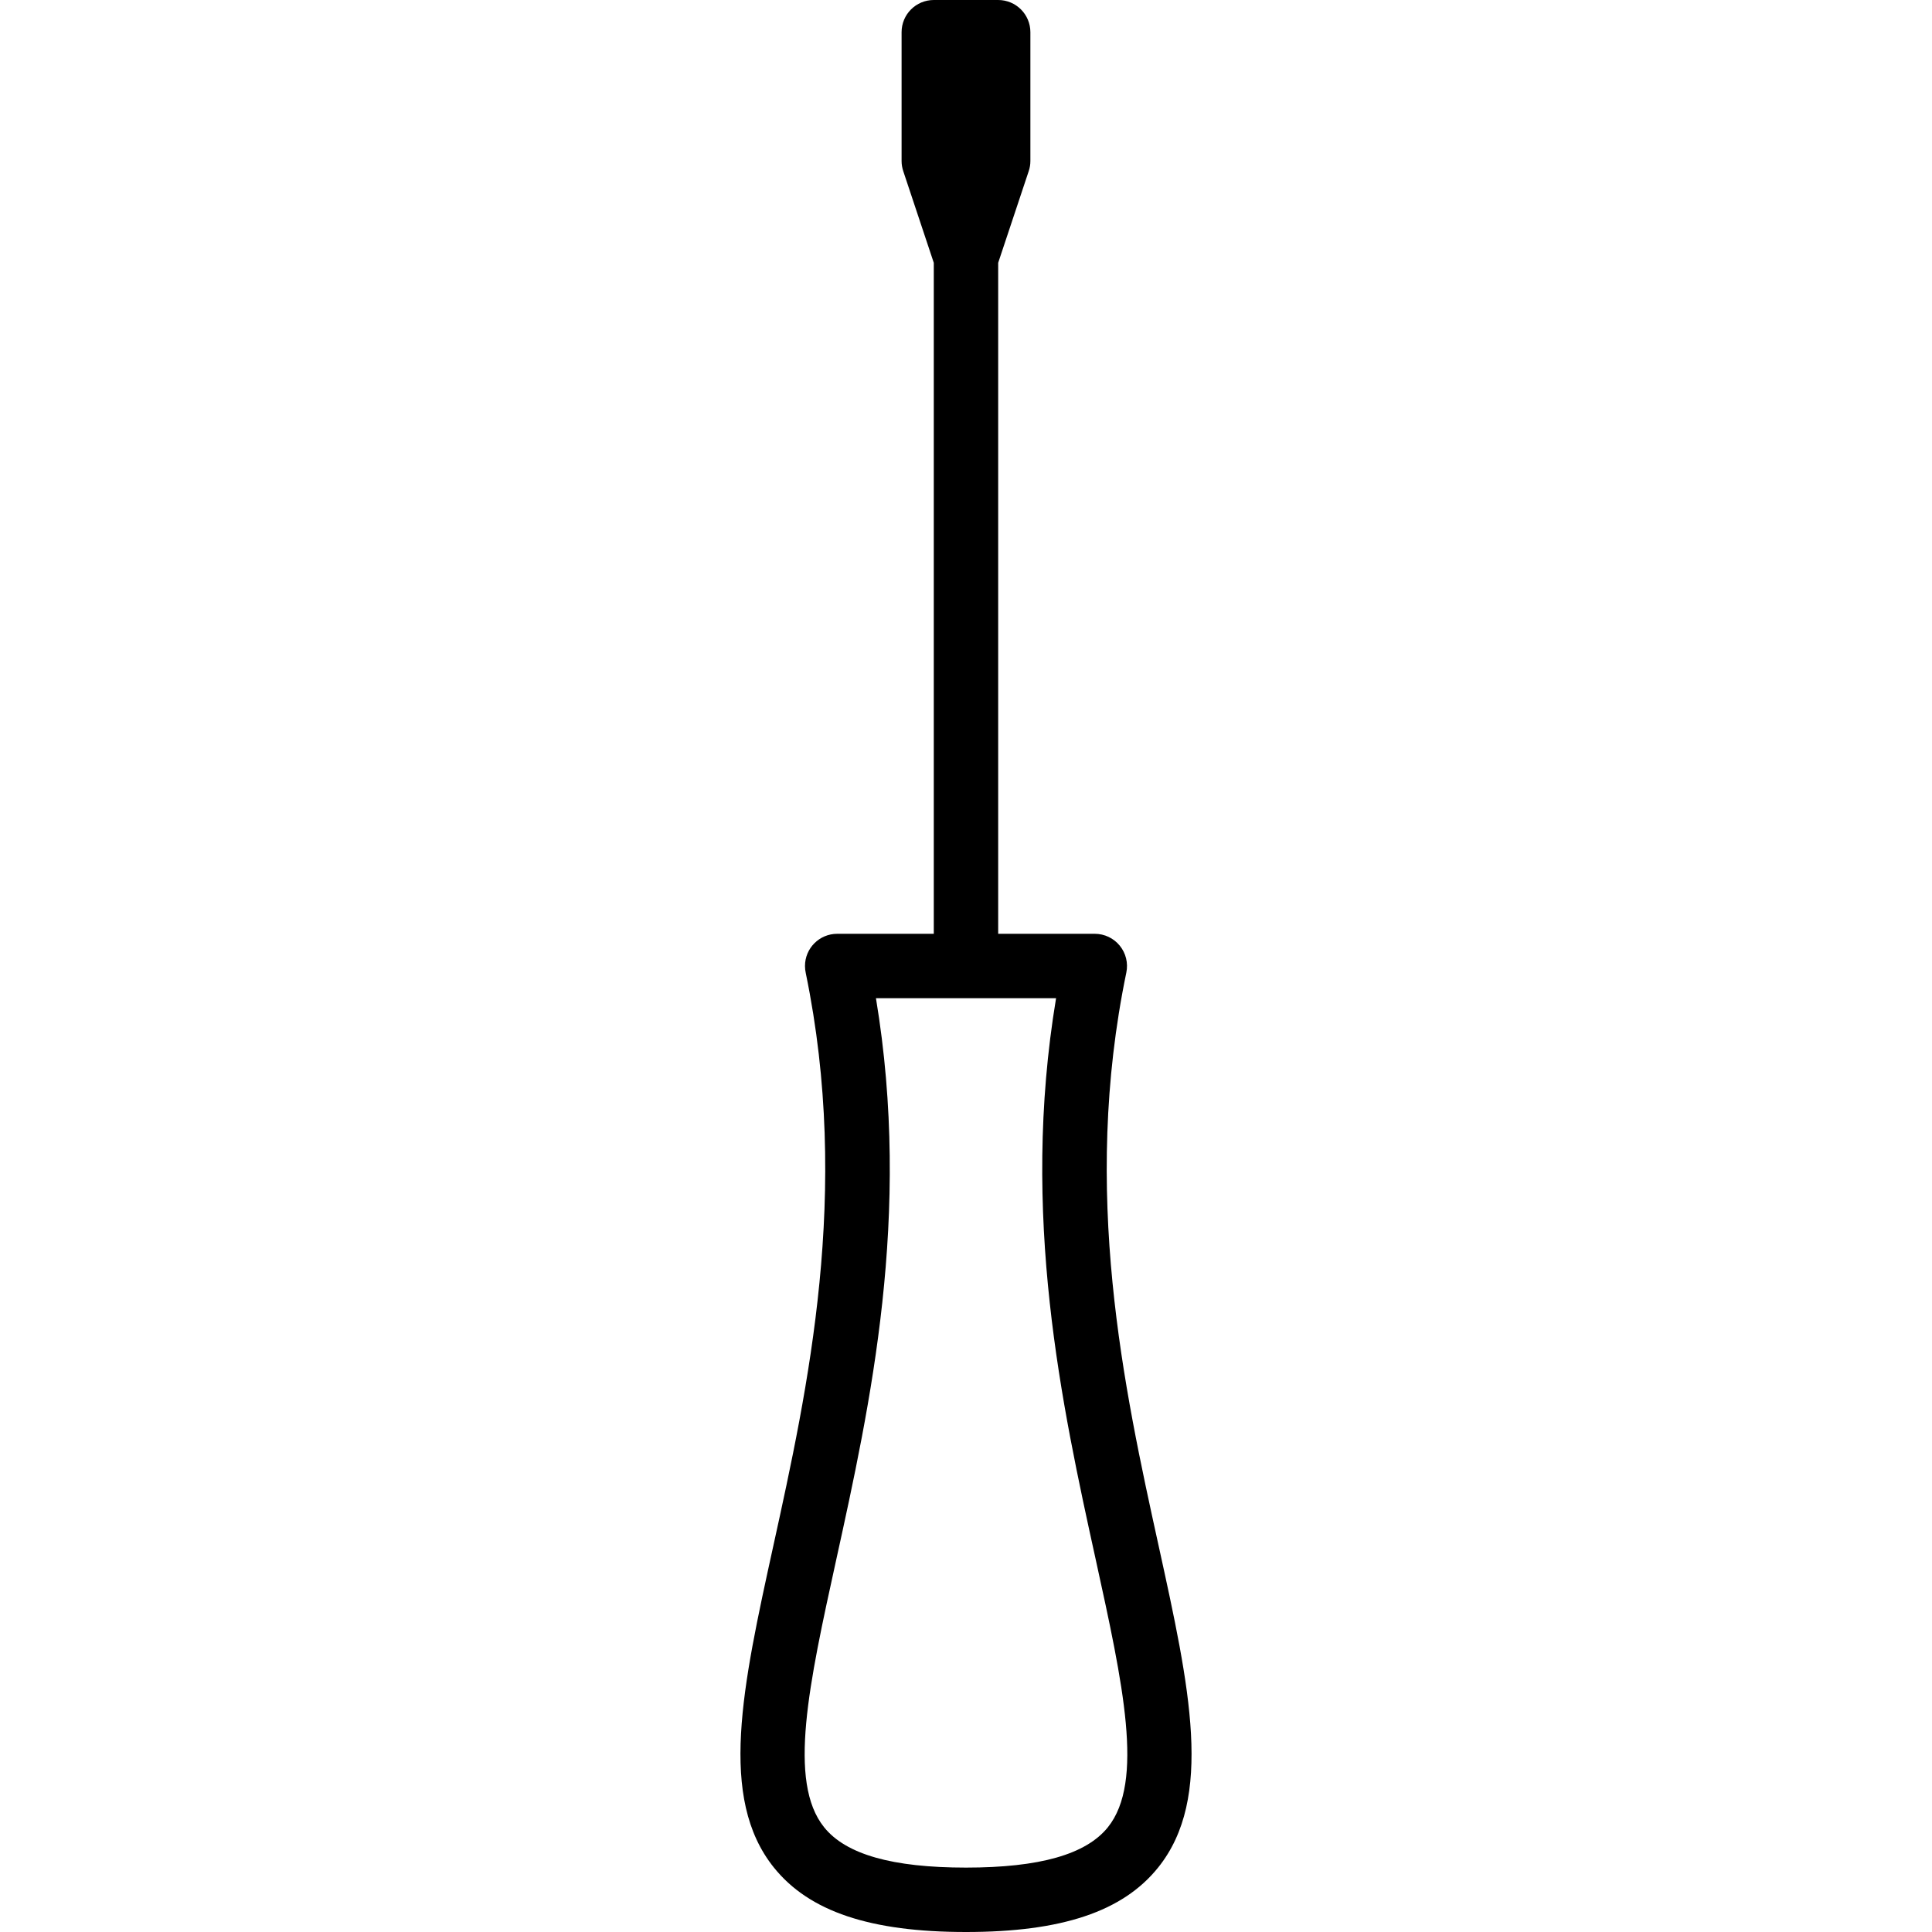 <?xml version="1.0" encoding="iso-8859-1"?>
<!-- Generator: Adobe Illustrator 19.0.0, SVG Export Plug-In . SVG Version: 6.00 Build 0)  -->
<svg version="1.1" id="Layer_1" xmlns="http://www.w3.org/2000/svg" xmlns:xlink="http://www.w3.org/1999/xlink" x="0px" y="0px"
	 viewBox="0 0 512 512" style="enable-background:new 0 0 512 512;" xml:space="preserve">
<g>
	<g>
		<path d="M307.076,409.779c-9.19-41.839-20.625-93.918-8.585-152.047c0.521-2.509-0.12-5.129-1.741-7.117
			c-1.621-1.997-4.053-3.149-6.622-3.149h-25.6V69.649l8.09-24.286c0.299-0.87,0.444-1.784,0.444-2.697V8.533
			c0-4.71-3.814-8.533-8.533-8.533h-17.067c-4.719,0-8.533,3.823-8.533,8.533v34.133c0,0.913,0.154,1.826,0.444,2.697l8.09,24.286
			v177.818h-25.6c-4.719,0-8.533,3.823-8.533,8.533c0,0.657,0.077,1.289,0.213,1.903c11.972,58.061,0.555,110.071-8.627,151.868
			c-8.175,37.291-14.643,66.731,0.188,85.163C214.464,506.573,230.634,512,256.004,512s41.54-5.419,50.901-17.067
			C321.728,476.501,315.259,447.061,307.076,409.779z M293.602,484.241c-5.786,7.194-18.082,10.692-37.606,10.692
			c-19.524,0-31.821-3.499-37.598-10.692c-9.702-12.066-4.011-37.99,3.191-70.801c9.011-41.003,20.096-91.477,10.547-148.907h47.735
			c-9.549,57.429,1.536,107.904,10.539,148.907C297.604,446.251,303.296,472.175,293.602,484.241z"/>
	</g>
</g>
<g>
</g>
<g>
</g>
<g>
</g>
<g>
</g>
<g>
</g>
<g>
</g>
<g>
</g>
<g>
</g>
<g>
</g>
<g>
</g>
<g>
</g>
<g>
</g>
<g>
</g>
<g>
</g>
<g>
</g>
</svg>
